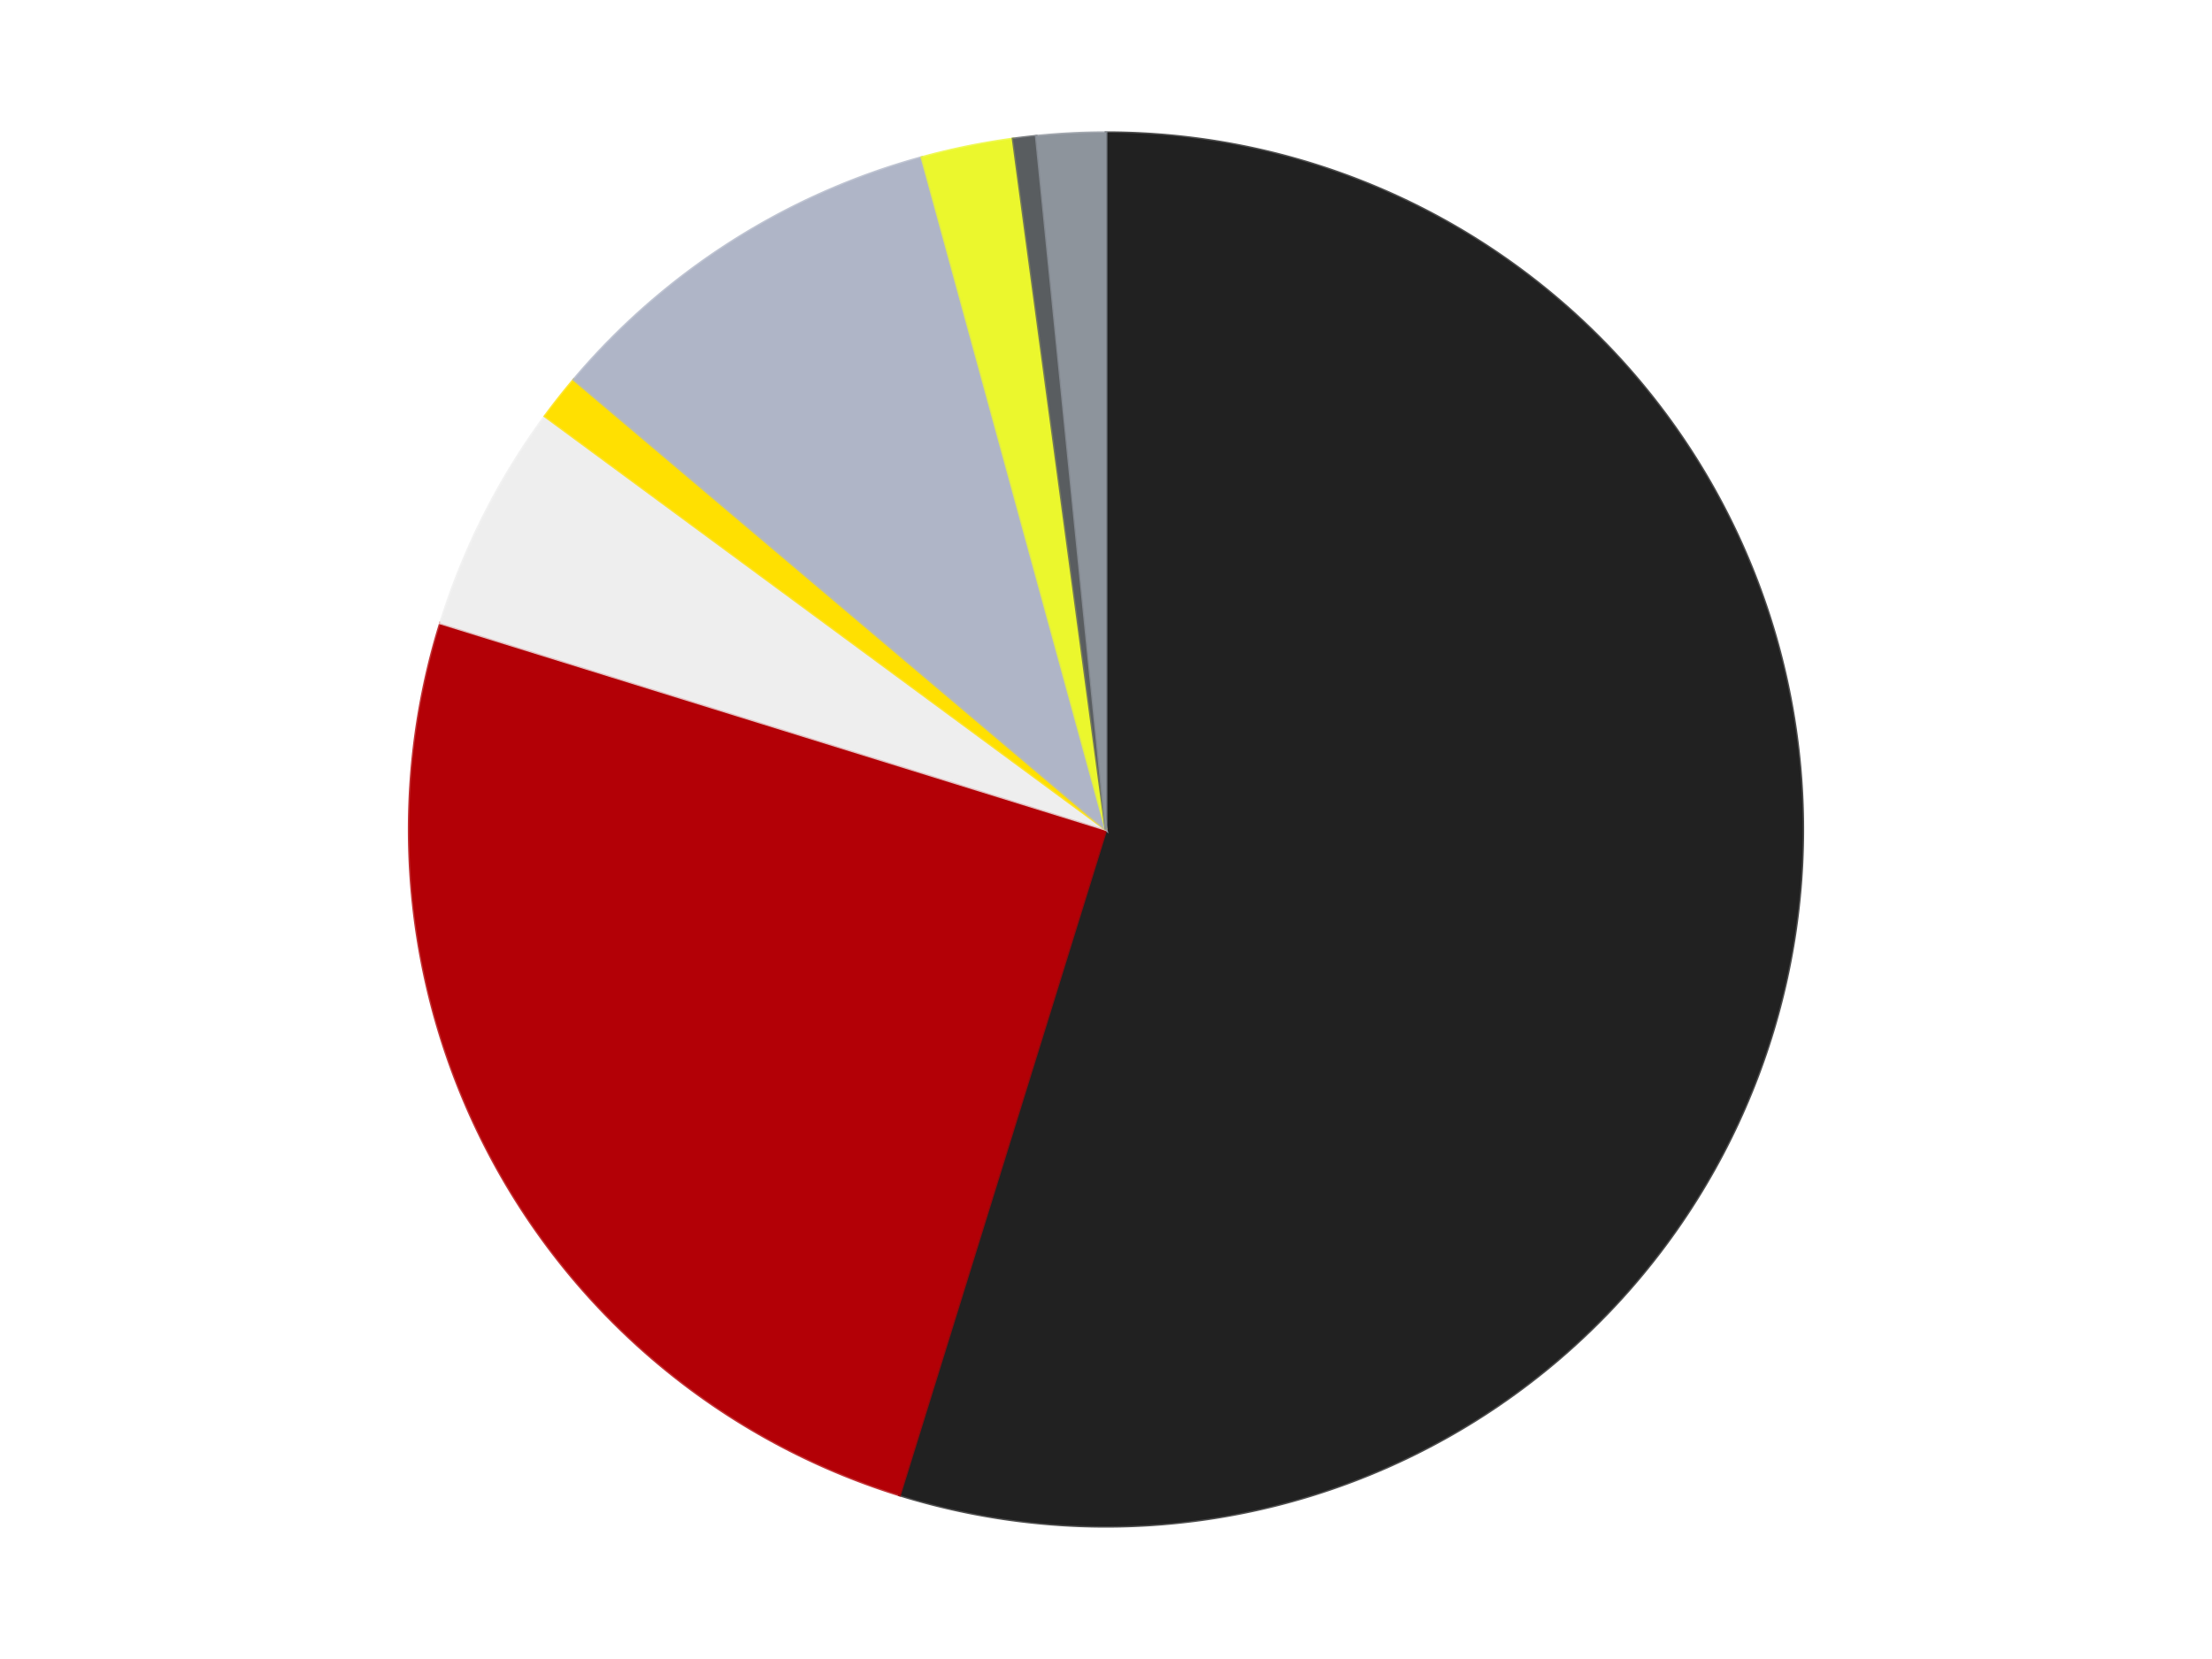 <?xml version='1.0' encoding='utf-8'?>
<svg xmlns="http://www.w3.org/2000/svg" xmlns:xlink="http://www.w3.org/1999/xlink" id="chart-49ee8597-7c40-4e16-a639-95e4189c2cb7" class="pygal-chart" viewBox="0 0 800 600"><!--Generated with pygal 3.0.4 (lxml) ©Kozea 2012-2016 on 2024-07-01--><!--http://pygal.org--><!--http://github.com/Kozea/pygal--><defs><style type="text/css">#chart-49ee8597-7c40-4e16-a639-95e4189c2cb7{-webkit-user-select:none;-webkit-font-smoothing:antialiased;font-family:Consolas,"Liberation Mono",Menlo,Courier,monospace}#chart-49ee8597-7c40-4e16-a639-95e4189c2cb7 .title{font-family:Consolas,"Liberation Mono",Menlo,Courier,monospace;font-size:16px}#chart-49ee8597-7c40-4e16-a639-95e4189c2cb7 .legends .legend text{font-family:Consolas,"Liberation Mono",Menlo,Courier,monospace;font-size:14px}#chart-49ee8597-7c40-4e16-a639-95e4189c2cb7 .axis text{font-family:Consolas,"Liberation Mono",Menlo,Courier,monospace;font-size:10px}#chart-49ee8597-7c40-4e16-a639-95e4189c2cb7 .axis text.major{font-family:Consolas,"Liberation Mono",Menlo,Courier,monospace;font-size:10px}#chart-49ee8597-7c40-4e16-a639-95e4189c2cb7 .text-overlay text.value{font-family:Consolas,"Liberation Mono",Menlo,Courier,monospace;font-size:16px}#chart-49ee8597-7c40-4e16-a639-95e4189c2cb7 .text-overlay text.label{font-family:Consolas,"Liberation Mono",Menlo,Courier,monospace;font-size:10px}#chart-49ee8597-7c40-4e16-a639-95e4189c2cb7 .tooltip{font-family:Consolas,"Liberation Mono",Menlo,Courier,monospace;font-size:14px}#chart-49ee8597-7c40-4e16-a639-95e4189c2cb7 text.no_data{font-family:Consolas,"Liberation Mono",Menlo,Courier,monospace;font-size:64px}
#chart-49ee8597-7c40-4e16-a639-95e4189c2cb7{background-color:transparent}#chart-49ee8597-7c40-4e16-a639-95e4189c2cb7 path,#chart-49ee8597-7c40-4e16-a639-95e4189c2cb7 line,#chart-49ee8597-7c40-4e16-a639-95e4189c2cb7 rect,#chart-49ee8597-7c40-4e16-a639-95e4189c2cb7 circle{-webkit-transition:150ms;-moz-transition:150ms;transition:150ms}#chart-49ee8597-7c40-4e16-a639-95e4189c2cb7 .graph &gt; .background{fill:transparent}#chart-49ee8597-7c40-4e16-a639-95e4189c2cb7 .plot &gt; .background{fill:transparent}#chart-49ee8597-7c40-4e16-a639-95e4189c2cb7 .graph{fill:rgba(0,0,0,.87)}#chart-49ee8597-7c40-4e16-a639-95e4189c2cb7 text.no_data{fill:rgba(0,0,0,1)}#chart-49ee8597-7c40-4e16-a639-95e4189c2cb7 .title{fill:rgba(0,0,0,1)}#chart-49ee8597-7c40-4e16-a639-95e4189c2cb7 .legends .legend text{fill:rgba(0,0,0,.87)}#chart-49ee8597-7c40-4e16-a639-95e4189c2cb7 .legends .legend:hover text{fill:rgba(0,0,0,1)}#chart-49ee8597-7c40-4e16-a639-95e4189c2cb7 .axis .line{stroke:rgba(0,0,0,1)}#chart-49ee8597-7c40-4e16-a639-95e4189c2cb7 .axis .guide.line{stroke:rgba(0,0,0,.54)}#chart-49ee8597-7c40-4e16-a639-95e4189c2cb7 .axis .major.line{stroke:rgba(0,0,0,.87)}#chart-49ee8597-7c40-4e16-a639-95e4189c2cb7 .axis text.major{fill:rgba(0,0,0,1)}#chart-49ee8597-7c40-4e16-a639-95e4189c2cb7 .axis.y .guides:hover .guide.line,#chart-49ee8597-7c40-4e16-a639-95e4189c2cb7 .line-graph .axis.x .guides:hover .guide.line,#chart-49ee8597-7c40-4e16-a639-95e4189c2cb7 .stackedline-graph .axis.x .guides:hover .guide.line,#chart-49ee8597-7c40-4e16-a639-95e4189c2cb7 .xy-graph .axis.x .guides:hover .guide.line{stroke:rgba(0,0,0,1)}#chart-49ee8597-7c40-4e16-a639-95e4189c2cb7 .axis .guides:hover text{fill:rgba(0,0,0,1)}#chart-49ee8597-7c40-4e16-a639-95e4189c2cb7 .reactive{fill-opacity:1.0;stroke-opacity:.8;stroke-width:1}#chart-49ee8597-7c40-4e16-a639-95e4189c2cb7 .ci{stroke:rgba(0,0,0,.87)}#chart-49ee8597-7c40-4e16-a639-95e4189c2cb7 .reactive.active,#chart-49ee8597-7c40-4e16-a639-95e4189c2cb7 .active .reactive{fill-opacity:0.6;stroke-opacity:.9;stroke-width:4}#chart-49ee8597-7c40-4e16-a639-95e4189c2cb7 .ci .reactive.active{stroke-width:1.5}#chart-49ee8597-7c40-4e16-a639-95e4189c2cb7 .series text{fill:rgba(0,0,0,1)}#chart-49ee8597-7c40-4e16-a639-95e4189c2cb7 .tooltip rect{fill:transparent;stroke:rgba(0,0,0,1);-webkit-transition:opacity 150ms;-moz-transition:opacity 150ms;transition:opacity 150ms}#chart-49ee8597-7c40-4e16-a639-95e4189c2cb7 .tooltip .label{fill:rgba(0,0,0,.87)}#chart-49ee8597-7c40-4e16-a639-95e4189c2cb7 .tooltip .label{fill:rgba(0,0,0,.87)}#chart-49ee8597-7c40-4e16-a639-95e4189c2cb7 .tooltip .legend{font-size:.8em;fill:rgba(0,0,0,.54)}#chart-49ee8597-7c40-4e16-a639-95e4189c2cb7 .tooltip .x_label{font-size:.6em;fill:rgba(0,0,0,1)}#chart-49ee8597-7c40-4e16-a639-95e4189c2cb7 .tooltip .xlink{font-size:.5em;text-decoration:underline}#chart-49ee8597-7c40-4e16-a639-95e4189c2cb7 .tooltip .value{font-size:1.5em}#chart-49ee8597-7c40-4e16-a639-95e4189c2cb7 .bound{font-size:.5em}#chart-49ee8597-7c40-4e16-a639-95e4189c2cb7 .max-value{font-size:.75em;fill:rgba(0,0,0,.54)}#chart-49ee8597-7c40-4e16-a639-95e4189c2cb7 .map-element{fill:transparent;stroke:rgba(0,0,0,.54) !important}#chart-49ee8597-7c40-4e16-a639-95e4189c2cb7 .map-element .reactive{fill-opacity:inherit;stroke-opacity:inherit}#chart-49ee8597-7c40-4e16-a639-95e4189c2cb7 .color-0,#chart-49ee8597-7c40-4e16-a639-95e4189c2cb7 .color-0 a:visited{stroke:#F44336;fill:#F44336}#chart-49ee8597-7c40-4e16-a639-95e4189c2cb7 .color-1,#chart-49ee8597-7c40-4e16-a639-95e4189c2cb7 .color-1 a:visited{stroke:#3F51B5;fill:#3F51B5}#chart-49ee8597-7c40-4e16-a639-95e4189c2cb7 .color-2,#chart-49ee8597-7c40-4e16-a639-95e4189c2cb7 .color-2 a:visited{stroke:#009688;fill:#009688}#chart-49ee8597-7c40-4e16-a639-95e4189c2cb7 .color-3,#chart-49ee8597-7c40-4e16-a639-95e4189c2cb7 .color-3 a:visited{stroke:#FFC107;fill:#FFC107}#chart-49ee8597-7c40-4e16-a639-95e4189c2cb7 .color-4,#chart-49ee8597-7c40-4e16-a639-95e4189c2cb7 .color-4 a:visited{stroke:#FF5722;fill:#FF5722}#chart-49ee8597-7c40-4e16-a639-95e4189c2cb7 .color-5,#chart-49ee8597-7c40-4e16-a639-95e4189c2cb7 .color-5 a:visited{stroke:#9C27B0;fill:#9C27B0}#chart-49ee8597-7c40-4e16-a639-95e4189c2cb7 .color-6,#chart-49ee8597-7c40-4e16-a639-95e4189c2cb7 .color-6 a:visited{stroke:#03A9F4;fill:#03A9F4}#chart-49ee8597-7c40-4e16-a639-95e4189c2cb7 .color-7,#chart-49ee8597-7c40-4e16-a639-95e4189c2cb7 .color-7 a:visited{stroke:#8BC34A;fill:#8BC34A}#chart-49ee8597-7c40-4e16-a639-95e4189c2cb7 .text-overlay .color-0 text{fill:black}#chart-49ee8597-7c40-4e16-a639-95e4189c2cb7 .text-overlay .color-1 text{fill:black}#chart-49ee8597-7c40-4e16-a639-95e4189c2cb7 .text-overlay .color-2 text{fill:black}#chart-49ee8597-7c40-4e16-a639-95e4189c2cb7 .text-overlay .color-3 text{fill:black}#chart-49ee8597-7c40-4e16-a639-95e4189c2cb7 .text-overlay .color-4 text{fill:black}#chart-49ee8597-7c40-4e16-a639-95e4189c2cb7 .text-overlay .color-5 text{fill:black}#chart-49ee8597-7c40-4e16-a639-95e4189c2cb7 .text-overlay .color-6 text{fill:black}#chart-49ee8597-7c40-4e16-a639-95e4189c2cb7 .text-overlay .color-7 text{fill:black}
#chart-49ee8597-7c40-4e16-a639-95e4189c2cb7 text.no_data{text-anchor:middle}#chart-49ee8597-7c40-4e16-a639-95e4189c2cb7 .guide.line{fill:none}#chart-49ee8597-7c40-4e16-a639-95e4189c2cb7 .centered{text-anchor:middle}#chart-49ee8597-7c40-4e16-a639-95e4189c2cb7 .title{text-anchor:middle}#chart-49ee8597-7c40-4e16-a639-95e4189c2cb7 .legends .legend text{fill-opacity:1}#chart-49ee8597-7c40-4e16-a639-95e4189c2cb7 .axis.x text{text-anchor:middle}#chart-49ee8597-7c40-4e16-a639-95e4189c2cb7 .axis.x:not(.web) text[transform]{text-anchor:start}#chart-49ee8597-7c40-4e16-a639-95e4189c2cb7 .axis.x:not(.web) text[transform].backwards{text-anchor:end}#chart-49ee8597-7c40-4e16-a639-95e4189c2cb7 .axis.y text{text-anchor:end}#chart-49ee8597-7c40-4e16-a639-95e4189c2cb7 .axis.y text[transform].backwards{text-anchor:start}#chart-49ee8597-7c40-4e16-a639-95e4189c2cb7 .axis.y2 text{text-anchor:start}#chart-49ee8597-7c40-4e16-a639-95e4189c2cb7 .axis.y2 text[transform].backwards{text-anchor:end}#chart-49ee8597-7c40-4e16-a639-95e4189c2cb7 .axis .guide.line{stroke-dasharray:4,4;stroke:black}#chart-49ee8597-7c40-4e16-a639-95e4189c2cb7 .axis .major.guide.line{stroke-dasharray:6,6;stroke:black}#chart-49ee8597-7c40-4e16-a639-95e4189c2cb7 .horizontal .axis.y .guide.line,#chart-49ee8597-7c40-4e16-a639-95e4189c2cb7 .horizontal .axis.y2 .guide.line,#chart-49ee8597-7c40-4e16-a639-95e4189c2cb7 .vertical .axis.x .guide.line{opacity:0}#chart-49ee8597-7c40-4e16-a639-95e4189c2cb7 .horizontal .axis.always_show .guide.line,#chart-49ee8597-7c40-4e16-a639-95e4189c2cb7 .vertical .axis.always_show .guide.line{opacity:1 !important}#chart-49ee8597-7c40-4e16-a639-95e4189c2cb7 .axis.y .guides:hover .guide.line,#chart-49ee8597-7c40-4e16-a639-95e4189c2cb7 .axis.y2 .guides:hover .guide.line,#chart-49ee8597-7c40-4e16-a639-95e4189c2cb7 .axis.x .guides:hover .guide.line{opacity:1}#chart-49ee8597-7c40-4e16-a639-95e4189c2cb7 .axis .guides:hover text{opacity:1}#chart-49ee8597-7c40-4e16-a639-95e4189c2cb7 .nofill{fill:none}#chart-49ee8597-7c40-4e16-a639-95e4189c2cb7 .subtle-fill{fill-opacity:.2}#chart-49ee8597-7c40-4e16-a639-95e4189c2cb7 .dot{stroke-width:1px;fill-opacity:1;stroke-opacity:1}#chart-49ee8597-7c40-4e16-a639-95e4189c2cb7 .dot.active{stroke-width:5px}#chart-49ee8597-7c40-4e16-a639-95e4189c2cb7 .dot.negative{fill:transparent}#chart-49ee8597-7c40-4e16-a639-95e4189c2cb7 text,#chart-49ee8597-7c40-4e16-a639-95e4189c2cb7 tspan{stroke:none !important}#chart-49ee8597-7c40-4e16-a639-95e4189c2cb7 .series text.active{opacity:1}#chart-49ee8597-7c40-4e16-a639-95e4189c2cb7 .tooltip rect{fill-opacity:.95;stroke-width:.5}#chart-49ee8597-7c40-4e16-a639-95e4189c2cb7 .tooltip text{fill-opacity:1}#chart-49ee8597-7c40-4e16-a639-95e4189c2cb7 .showable{visibility:hidden}#chart-49ee8597-7c40-4e16-a639-95e4189c2cb7 .showable.shown{visibility:visible}#chart-49ee8597-7c40-4e16-a639-95e4189c2cb7 .gauge-background{fill:rgba(229,229,229,1);stroke:none}#chart-49ee8597-7c40-4e16-a639-95e4189c2cb7 .bg-lines{stroke:transparent;stroke-width:2px}</style><script type="text/javascript">window.pygal = window.pygal || {};window.pygal.config = window.pygal.config || {};window.pygal.config['49ee8597-7c40-4e16-a639-95e4189c2cb7'] = {"allow_interruptions": false, "box_mode": "extremes", "classes": ["pygal-chart"], "css": ["file://style.css", "file://graph.css"], "defs": [], "disable_xml_declaration": false, "dots_size": 2.5, "dynamic_print_values": false, "explicit_size": false, "fill": false, "force_uri_protocol": "https", "formatter": null, "half_pie": false, "height": 600, "include_x_axis": false, "inner_radius": 0, "interpolate": null, "interpolation_parameters": {}, "interpolation_precision": 250, "inverse_y_axis": false, "js": ["//kozea.github.io/pygal.js/2.0.x/pygal-tooltips.min.js"], "legend_at_bottom": false, "legend_at_bottom_columns": null, "legend_box_size": 12, "logarithmic": false, "margin": 20, "margin_bottom": null, "margin_left": null, "margin_right": null, "margin_top": null, "max_scale": 16, "min_scale": 4, "missing_value_fill_truncation": "x", "no_data_text": "No data", "no_prefix": false, "order_min": null, "pretty_print": false, "print_labels": false, "print_values": false, "print_values_position": "center", "print_zeroes": true, "range": null, "rounded_bars": null, "secondary_range": null, "show_dots": true, "show_legend": false, "show_minor_x_labels": true, "show_minor_y_labels": true, "show_only_major_dots": false, "show_x_guides": false, "show_x_labels": true, "show_y_guides": true, "show_y_labels": true, "spacing": 10, "stack_from_top": false, "strict": false, "stroke": true, "stroke_style": null, "style": {"background": "transparent", "ci_colors": [], "colors": ["#F44336", "#3F51B5", "#009688", "#FFC107", "#FF5722", "#9C27B0", "#03A9F4", "#8BC34A", "#FF9800", "#E91E63", "#2196F3", "#4CAF50", "#FFEB3B", "#673AB7", "#00BCD4", "#CDDC39", "#9E9E9E", "#607D8B"], "dot_opacity": "1", "font_family": "Consolas, \"Liberation Mono\", Menlo, Courier, monospace", "foreground": "rgba(0, 0, 0, .87)", "foreground_strong": "rgba(0, 0, 0, 1)", "foreground_subtle": "rgba(0, 0, 0, .54)", "guide_stroke_color": "black", "guide_stroke_dasharray": "4,4", "label_font_family": "Consolas, \"Liberation Mono\", Menlo, Courier, monospace", "label_font_size": 10, "legend_font_family": "Consolas, \"Liberation Mono\", Menlo, Courier, monospace", "legend_font_size": 14, "major_guide_stroke_color": "black", "major_guide_stroke_dasharray": "6,6", "major_label_font_family": "Consolas, \"Liberation Mono\", Menlo, Courier, monospace", "major_label_font_size": 10, "no_data_font_family": "Consolas, \"Liberation Mono\", Menlo, Courier, monospace", "no_data_font_size": 64, "opacity": "1.0", "opacity_hover": "0.6", "plot_background": "transparent", "stroke_opacity": ".8", "stroke_opacity_hover": ".9", "stroke_width": "1", "stroke_width_hover": "4", "title_font_family": "Consolas, \"Liberation Mono\", Menlo, Courier, monospace", "title_font_size": 16, "tooltip_font_family": "Consolas, \"Liberation Mono\", Menlo, Courier, monospace", "tooltip_font_size": 14, "transition": "150ms", "value_background": "rgba(229, 229, 229, 1)", "value_colors": [], "value_font_family": "Consolas, \"Liberation Mono\", Menlo, Courier, monospace", "value_font_size": 16, "value_label_font_family": "Consolas, \"Liberation Mono\", Menlo, Courier, monospace", "value_label_font_size": 10}, "title": null, "tooltip_border_radius": 0, "tooltip_fancy_mode": true, "truncate_label": null, "truncate_legend": null, "width": 800, "x_label_rotation": 0, "x_labels": null, "x_labels_major": null, "x_labels_major_count": null, "x_labels_major_every": null, "x_title": null, "xrange": null, "y_label_rotation": 0, "y_labels": null, "y_labels_major": null, "y_labels_major_count": null, "y_labels_major_every": null, "y_title": null, "zero": 0, "legends": ["Black", "Red", "Trans-Clear", "Yellow", "Light Bluish Gray", "Trans-Yellow", "Dark Bluish Gray", "Flat Silver"]}</script><script type="text/javascript" xlink:href="https://kozea.github.io/pygal.js/2.0.x/pygal-tooltips.min.js"/></defs><title>Pygal</title><g class="graph pie-graph vertical"><rect x="0" y="0" width="800" height="600" class="background"/><g transform="translate(20, 20)" class="plot"><rect x="0" y="0" width="760" height="560" class="background"/><g class="series serie-0 color-0"><g class="slices"><g class="slice" style="fill: #212121; stroke: #212121"><path d="M380 28 A252 252 0 1 1 305.339 520.686 L380 280 A0 0 0 1 0 380 280 z" class="slice reactive tooltip-trigger"/><desc class="value">103</desc><desc class="x centered">504.5777011460256</desc><desc class="y centered">298.87846331594625</desc></g></g></g><g class="series serie-1 color-1"><g class="slices"><g class="slice" style="fill: #B30006; stroke: #B30006"><path d="M305.339 520.686 A252 252 0 0 1 139.314 205.339 L380 280 A0 0 0 0 0 380 280 z" class="slice reactive tooltip-trigger"/><desc class="value">47</desc><desc class="x centered">268.507901469224</desc><desc class="y centered">338.6984835000338</desc></g></g></g><g class="series serie-2 color-2"><g class="slices"><g class="slice" style="fill: #EEEEEE; stroke: #EEEEEE"><path d="M139.314 205.339 A252 252 0 0 1 177.122 130.519 L380 280 A0 0 0 0 0 380 280 z" class="slice reactive tooltip-trigger"/><desc class="value">10</desc><desc class="x centered">267.54262668165495</desc><desc class="y centered">223.1727249787712</desc></g></g></g><g class="series serie-3 color-3"><g class="slices"><g class="slice" style="fill: #FFE001; stroke: #FFE001"><path d="M177.122 130.519 A252 252 0 0 1 187.56 117.302 L380 280 A0 0 0 0 0 380 280 z" class="slice reactive tooltip-trigger"/><desc class="value">2</desc><desc class="x centered">281.11527745488866</desc><desc class="y centered">201.9115139910092</desc></g></g></g><g class="series serie-4 color-4"><g class="slices"><g class="slice" style="fill: #AFB5C7; stroke: #AFB5C7"><path d="M187.56 117.302 A252 252 0 0 1 313.423 36.954 L380 280 A0 0 0 0 0 380 280 z" class="slice reactive tooltip-trigger"/><desc class="value">18</desc><desc class="x centered">312.20162350141493</desc><desc class="y centered">173.79557380148364</desc></g></g></g><g class="series serie-5 color-5"><g class="slices"><g class="slice" style="fill: #EBF72D; stroke: #EBF72D"><path d="M313.423 36.954 A252 252 0 0 1 346.412 30.248 L380 280 A0 0 0 0 0 380 280 z" class="slice reactive tooltip-trigger"/><desc class="value">4</desc><desc class="x centered">354.90256587691647</desc><desc class="y centered">156.5248251653901</desc></g></g></g><g class="series serie-6 color-6"><g class="slices"><g class="slice" style="fill: #595D60; stroke: #595D60"><path d="M346.412 30.248 A252 252 0 0 1 354.776 29.266 L380 280 A0 0 0 0 0 380 280 z" class="slice reactive tooltip-trigger"/><desc class="value">1</desc><desc class="x centered">365.2948401221497</desc><desc class="y centered">154.86104414305328</desc></g></g></g><g class="series serie-7 color-7"><g class="slices"><g class="slice" style="fill: #8D949C; stroke: #8D949C"><path d="M354.776 29.266 A252 252 0 0 1 380 28 L380 280 A0 0 0 0 0 380 280 z" class="slice reactive tooltip-trigger"/><desc class="value">3</desc><desc class="x centered">373.6860389748228</desc><desc class="y centered">154.15829826256902</desc></g></g></g></g><g class="titles"/><g transform="translate(20, 20)" class="plot overlay"><g class="series serie-0 color-0"/><g class="series serie-1 color-1"/><g class="series serie-2 color-2"/><g class="series serie-3 color-3"/><g class="series serie-4 color-4"/><g class="series serie-5 color-5"/><g class="series serie-6 color-6"/><g class="series serie-7 color-7"/></g><g transform="translate(20, 20)" class="plot text-overlay"><g class="series serie-0 color-0"/><g class="series serie-1 color-1"/><g class="series serie-2 color-2"/><g class="series serie-3 color-3"/><g class="series serie-4 color-4"/><g class="series serie-5 color-5"/><g class="series serie-6 color-6"/><g class="series serie-7 color-7"/></g><g transform="translate(20, 20)" class="plot tooltip-overlay"><g transform="translate(0 0)" style="opacity: 0" class="tooltip"><rect rx="0" ry="0" width="0" height="0" class="tooltip-box"/><g class="text"/></g></g></g></svg>
